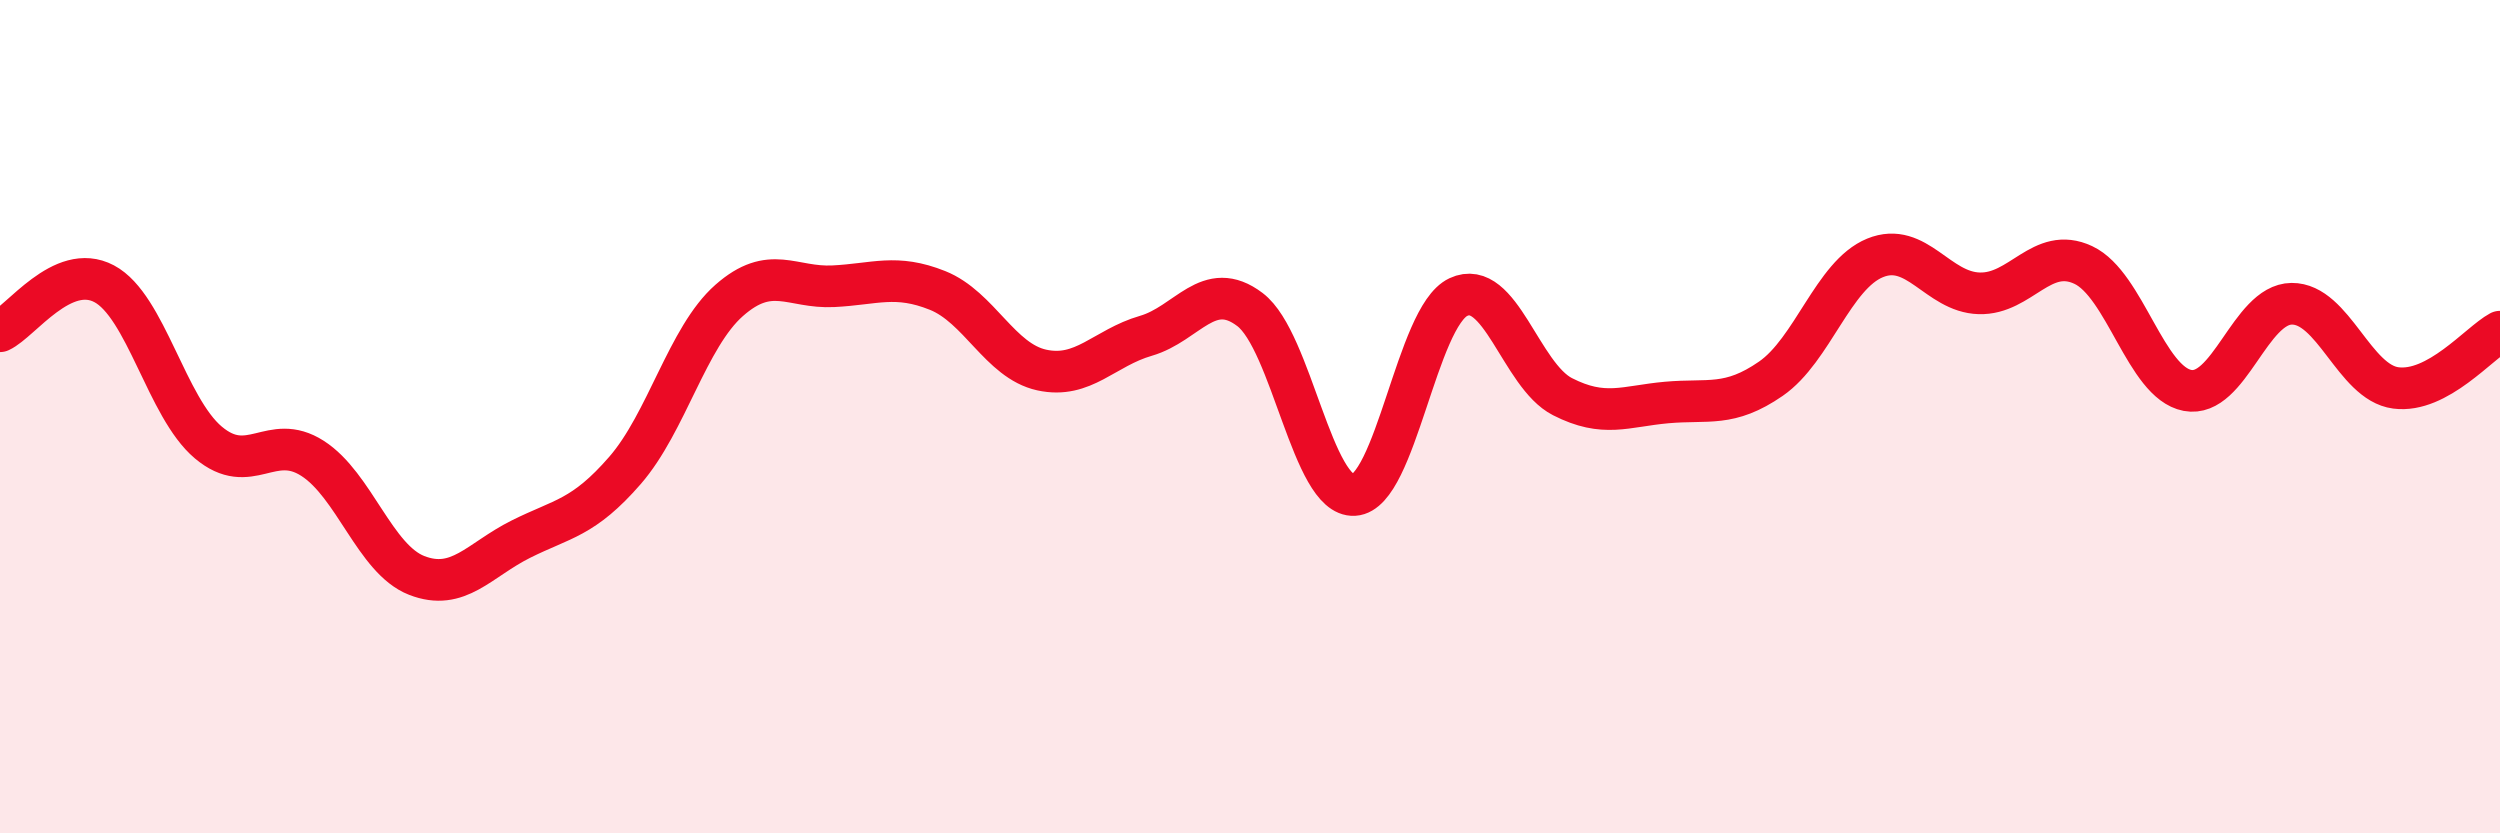 
    <svg width="60" height="20" viewBox="0 0 60 20" xmlns="http://www.w3.org/2000/svg">
      <path
        d="M 0,7.95 C 0.5,7.72 1.5,6.28 2.5,6.81 C 3.5,7.34 4,9.78 5,10.62 C 6,11.46 6.5,10.36 7.5,11 C 8.5,11.64 9,13.42 10,13.81 C 11,14.2 11.5,13.44 12.5,12.94 C 13.5,12.44 14,12.44 15,11.29 C 16,10.14 16.5,8.09 17.5,7.21 C 18.5,6.33 19,6.92 20,6.87 C 21,6.82 21.5,6.57 22.5,6.97 C 23.5,7.37 24,8.66 25,8.88 C 26,9.1 26.5,8.35 27.5,8.06 C 28.5,7.77 29,6.67 30,7.43 C 31,8.19 31.5,11.94 32.5,11.88 C 33.5,11.82 34,7.6 35,7.13 C 36,6.66 36.5,9.01 37.5,9.52 C 38.5,10.03 39,9.75 40,9.66 C 41,9.57 41.5,9.78 42.5,9.09 C 43.5,8.4 44,6.6 45,6.19 C 46,5.78 46.5,7.01 47.5,7.04 C 48.5,7.07 49,5.89 50,6.36 C 51,6.83 51.5,9.18 52.5,9.37 C 53.5,9.56 54,7.3 55,7.29 C 56,7.28 56.5,9.18 57.5,9.31 C 58.5,9.44 59.5,8.23 60,7.96L60 20L0 20Z"
        fill="#EB0A25"
        opacity="0.1"
        stroke-linecap="round"
        stroke-linejoin="round"
      />
      <path
        d="M 0,7.95 C 0.5,7.72 1.5,6.28 2.5,6.81 C 3.5,7.34 4,9.78 5,10.62 C 6,11.46 6.5,10.36 7.5,11 C 8.5,11.64 9,13.42 10,13.81 C 11,14.2 11.5,13.44 12.5,12.94 C 13.5,12.44 14,12.44 15,11.29 C 16,10.14 16.5,8.09 17.5,7.21 C 18.5,6.33 19,6.92 20,6.87 C 21,6.82 21.5,6.57 22.5,6.97 C 23.5,7.37 24,8.66 25,8.88 C 26,9.1 26.5,8.35 27.5,8.06 C 28.5,7.77 29,6.67 30,7.43 C 31,8.19 31.5,11.94 32.5,11.88 C 33.5,11.82 34,7.6 35,7.13 C 36,6.66 36.5,9.01 37.5,9.52 C 38.5,10.03 39,9.75 40,9.66 C 41,9.57 41.5,9.78 42.5,9.09 C 43.5,8.4 44,6.6 45,6.19 C 46,5.78 46.5,7.01 47.5,7.04 C 48.5,7.07 49,5.89 50,6.36 C 51,6.83 51.5,9.18 52.5,9.37 C 53.5,9.56 54,7.3 55,7.29 C 56,7.28 56.5,9.18 57.5,9.31 C 58.5,9.44 59.5,8.23 60,7.96"
        stroke="#EB0A25"
        stroke-width="1"
        fill="none"
        stroke-linecap="round"
        stroke-linejoin="round"
      />
    </svg>
  